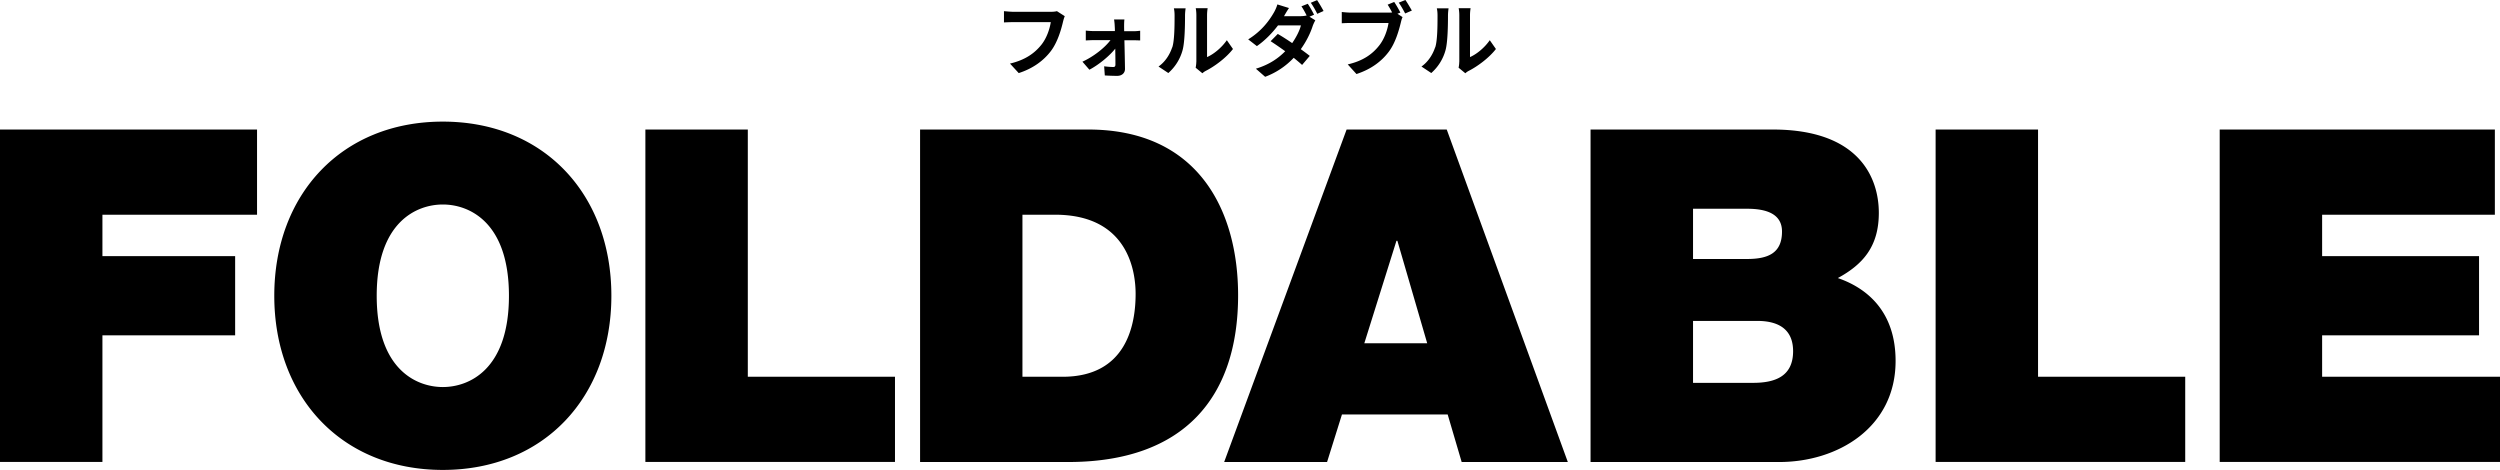 <svg xmlns="http://www.w3.org/2000/svg" viewBox="0 0 423.47 79.6"><path d="M0 21.94h43.54v14.43H17.35v7.02h22.48V56.8H17.35v21.45H0V21.94ZM75.01 20.6c17.12 0 28.55 12.3 28.55 29.5S92.12 79.6 75.01 79.6 46.46 67.3 46.46 50.1 57.9 20.6 75.01 20.6Zm0 44.96c4.42 0 11.2-2.92 11.2-15.46s-6.78-15.46-11.2-15.46-11.2 2.92-11.2 15.46 6.78 15.46 11.2 15.46ZM109.32 21.94h17.35v41.88h24.93v14.43h-42.28V21.94ZM155.85 21.94h28.47c18.77 0 25.4 13.88 25.4 28.08 0 17.27-9.15 28.24-28.79 28.24h-25.08V21.94Zm17.35 41.88h6.78c10.81 0 12.38-8.76 12.38-14.04 0-3.55-1.1-13.41-13.65-13.41h-5.52v27.45ZM228.1 21.94h16.96l20.51 56.32h-17.98l-2.37-8.05h-17.91l-2.52 8.05h-17.43l20.74-56.32Zm13.65 36.2-5.05-17.35h-.16l-5.44 17.35h10.65ZM269.43 21.94h30.84c14.83 0 17.98 8.36 17.98 14.12s-2.76 8.76-6.94 11.04c5.05 1.74 9.78 5.76 9.78 14.04 0 11.28-9.78 17.12-19.72 17.12h-31.95V21.94Zm17.35 21.93h9.15c3.63 0 5.92-1.03 5.92-4.65 0-2.84-2.37-3.86-5.92-3.86h-9.15v8.52Zm0 20.98h10.17c3.63 0 6.78-1.03 6.78-5.36 0-3.31-1.97-5.13-6.07-5.13h-10.88v10.49ZM327.87 21.94h17.35v41.88h24.93v14.43h-42.28V21.94ZM375.98 21.94h46.62v14.43h-29.26v7.02h26.58V56.8h-26.58v7.02h30.13v14.43h-47.48V21.94ZM180.06 3.69c-.31 1.33-.91 3.43-2.04 4.94-1.23 1.63-3.04 2.97-5.46 3.75l-1.48-1.61c2.69-.64 4.22-1.82 5.32-3.19.9-1.13 1.41-2.67 1.59-3.83h-6.32c-.61 0-1.26.03-1.61.05V1.89c.41.04 1.18.11 1.63.11h6.27c.27 0 .71-.01 1.07-.11l1.33.85c-.12.27-.23.67-.3.95ZM190.41 4.46c0 .24.01.53.01.83h1.6c.35 0 .87-.05 1.11-.08v1.64c-.33-.01-.75-.03-1.04-.03h-1.63c.04 1.61.08 3.46.1 4.84.01.71-.52 1.19-1.32 1.19-.65 0-1.49-.03-2.1-.07l-.11-1.55c.56.08 1.21.12 1.56.12.26 0 .35-.15.35-.42 0-.67-.01-1.66-.03-2.69-.95 1.21-2.78 2.73-4.38 3.57l-1.18-1.36c1.93-.88 3.81-2.39 4.75-3.65h-2.9c-.39 0-.88.03-1.28.05V5.18c.33.04.88.08 1.24.08h3.69c0-.3-.01-.57-.03-.83-.01-.33-.05-.76-.11-1.13h1.75c-.04.33-.05.76-.05 1.13ZM198.57 8.03c.38-1.17.39-3.73.39-5.37 0-.54-.04-.91-.12-1.25h1.99c-.01.07-.1.67-.1 1.23 0 1.6-.04 4.47-.41 5.84a7.934 7.934 0 0 1-2.42 3.89l-1.66-1.1c1.19-.84 1.93-2.09 2.31-3.24Zm4.08 2.44V2.56c0-.61-.09-1.13-.11-1.17h2.02s-.1.57-.1 1.18v7.1c1.1-.48 2.44-1.55 3.35-2.86l1.04 1.49c-1.13 1.47-3.08 2.93-4.6 3.7-.3.16-.46.3-.58.41l-1.14-.94c.05-.26.11-.64.11-1ZM222.57 2.5l-.76.33.99.61c-.15.27-.33.64-.45.98-.35 1.1-1.03 2.55-2.01 3.91.58.42 1.11.81 1.52 1.14l-1.3 1.53c-.37-.34-.87-.76-1.42-1.21a12.734 12.734 0 0 1-4.84 3.22l-1.57-1.37c2.35-.72 3.85-1.82 4.97-2.96-.88-.64-1.78-1.25-2.47-1.7l1.21-1.23c.72.41 1.57.96 2.44 1.55.69-.99 1.28-2.16 1.48-3h-3.88c-.95 1.26-2.21 2.57-3.58 3.51l-1.47-1.14c2.38-1.47 3.64-3.32 4.33-4.51.2-.33.49-.95.61-1.41l1.97.61c-.33.48-.68 1.09-.84 1.38h2.77c.37 0 .76-.04 1.06-.12-.26-.52-.58-1.11-.88-1.55l1.07-.43c.34.49.83 1.36 1.07 1.86Zm1.63-.64-1.07.48c-.29-.57-.72-1.36-1.1-1.87l1.07-.45c.35.52.85 1.37 1.1 1.85ZM237.21 2.13l-.5.2.87.57c-.14.26-.23.65-.3.94-.33 1.33-.91 3.43-2.05 4.94-1.22 1.63-3.03 2.97-5.46 3.76l-1.48-1.63c2.69-.62 4.22-1.8 5.32-3.19.9-1.13 1.41-2.66 1.59-3.83h-6.31c-.62 0-1.26.03-1.61.05V2.03c.39.05 1.17.11 1.61.11h6.28c.16 0 .39 0 .64-.03-.23-.45-.5-.92-.76-1.32l1.11-.46c.35.52.8 1.3 1.04 1.79Zm1.94-.34-1.13.49c-.3-.56-.72-1.33-1.09-1.83l1.13-.45c.34.49.83 1.32 1.09 1.79ZM243.11 8.03c.38-1.17.39-3.73.39-5.37 0-.54-.04-.91-.12-1.25h1.99c-.01.07-.1.67-.1 1.23 0 1.6-.04 4.47-.41 5.84a7.934 7.934 0 0 1-2.42 3.89l-1.66-1.1c1.19-.84 1.93-2.09 2.31-3.24Zm4.08 2.44V2.56c0-.61-.1-1.13-.11-1.17h2.02s-.1.57-.1 1.18v7.1c1.1-.48 2.44-1.55 3.35-2.86l1.04 1.49c-1.13 1.47-3.08 2.93-4.6 3.7-.3.16-.46.3-.58.41l-1.14-.94c.05-.26.11-.64.11-1Z"/></svg>